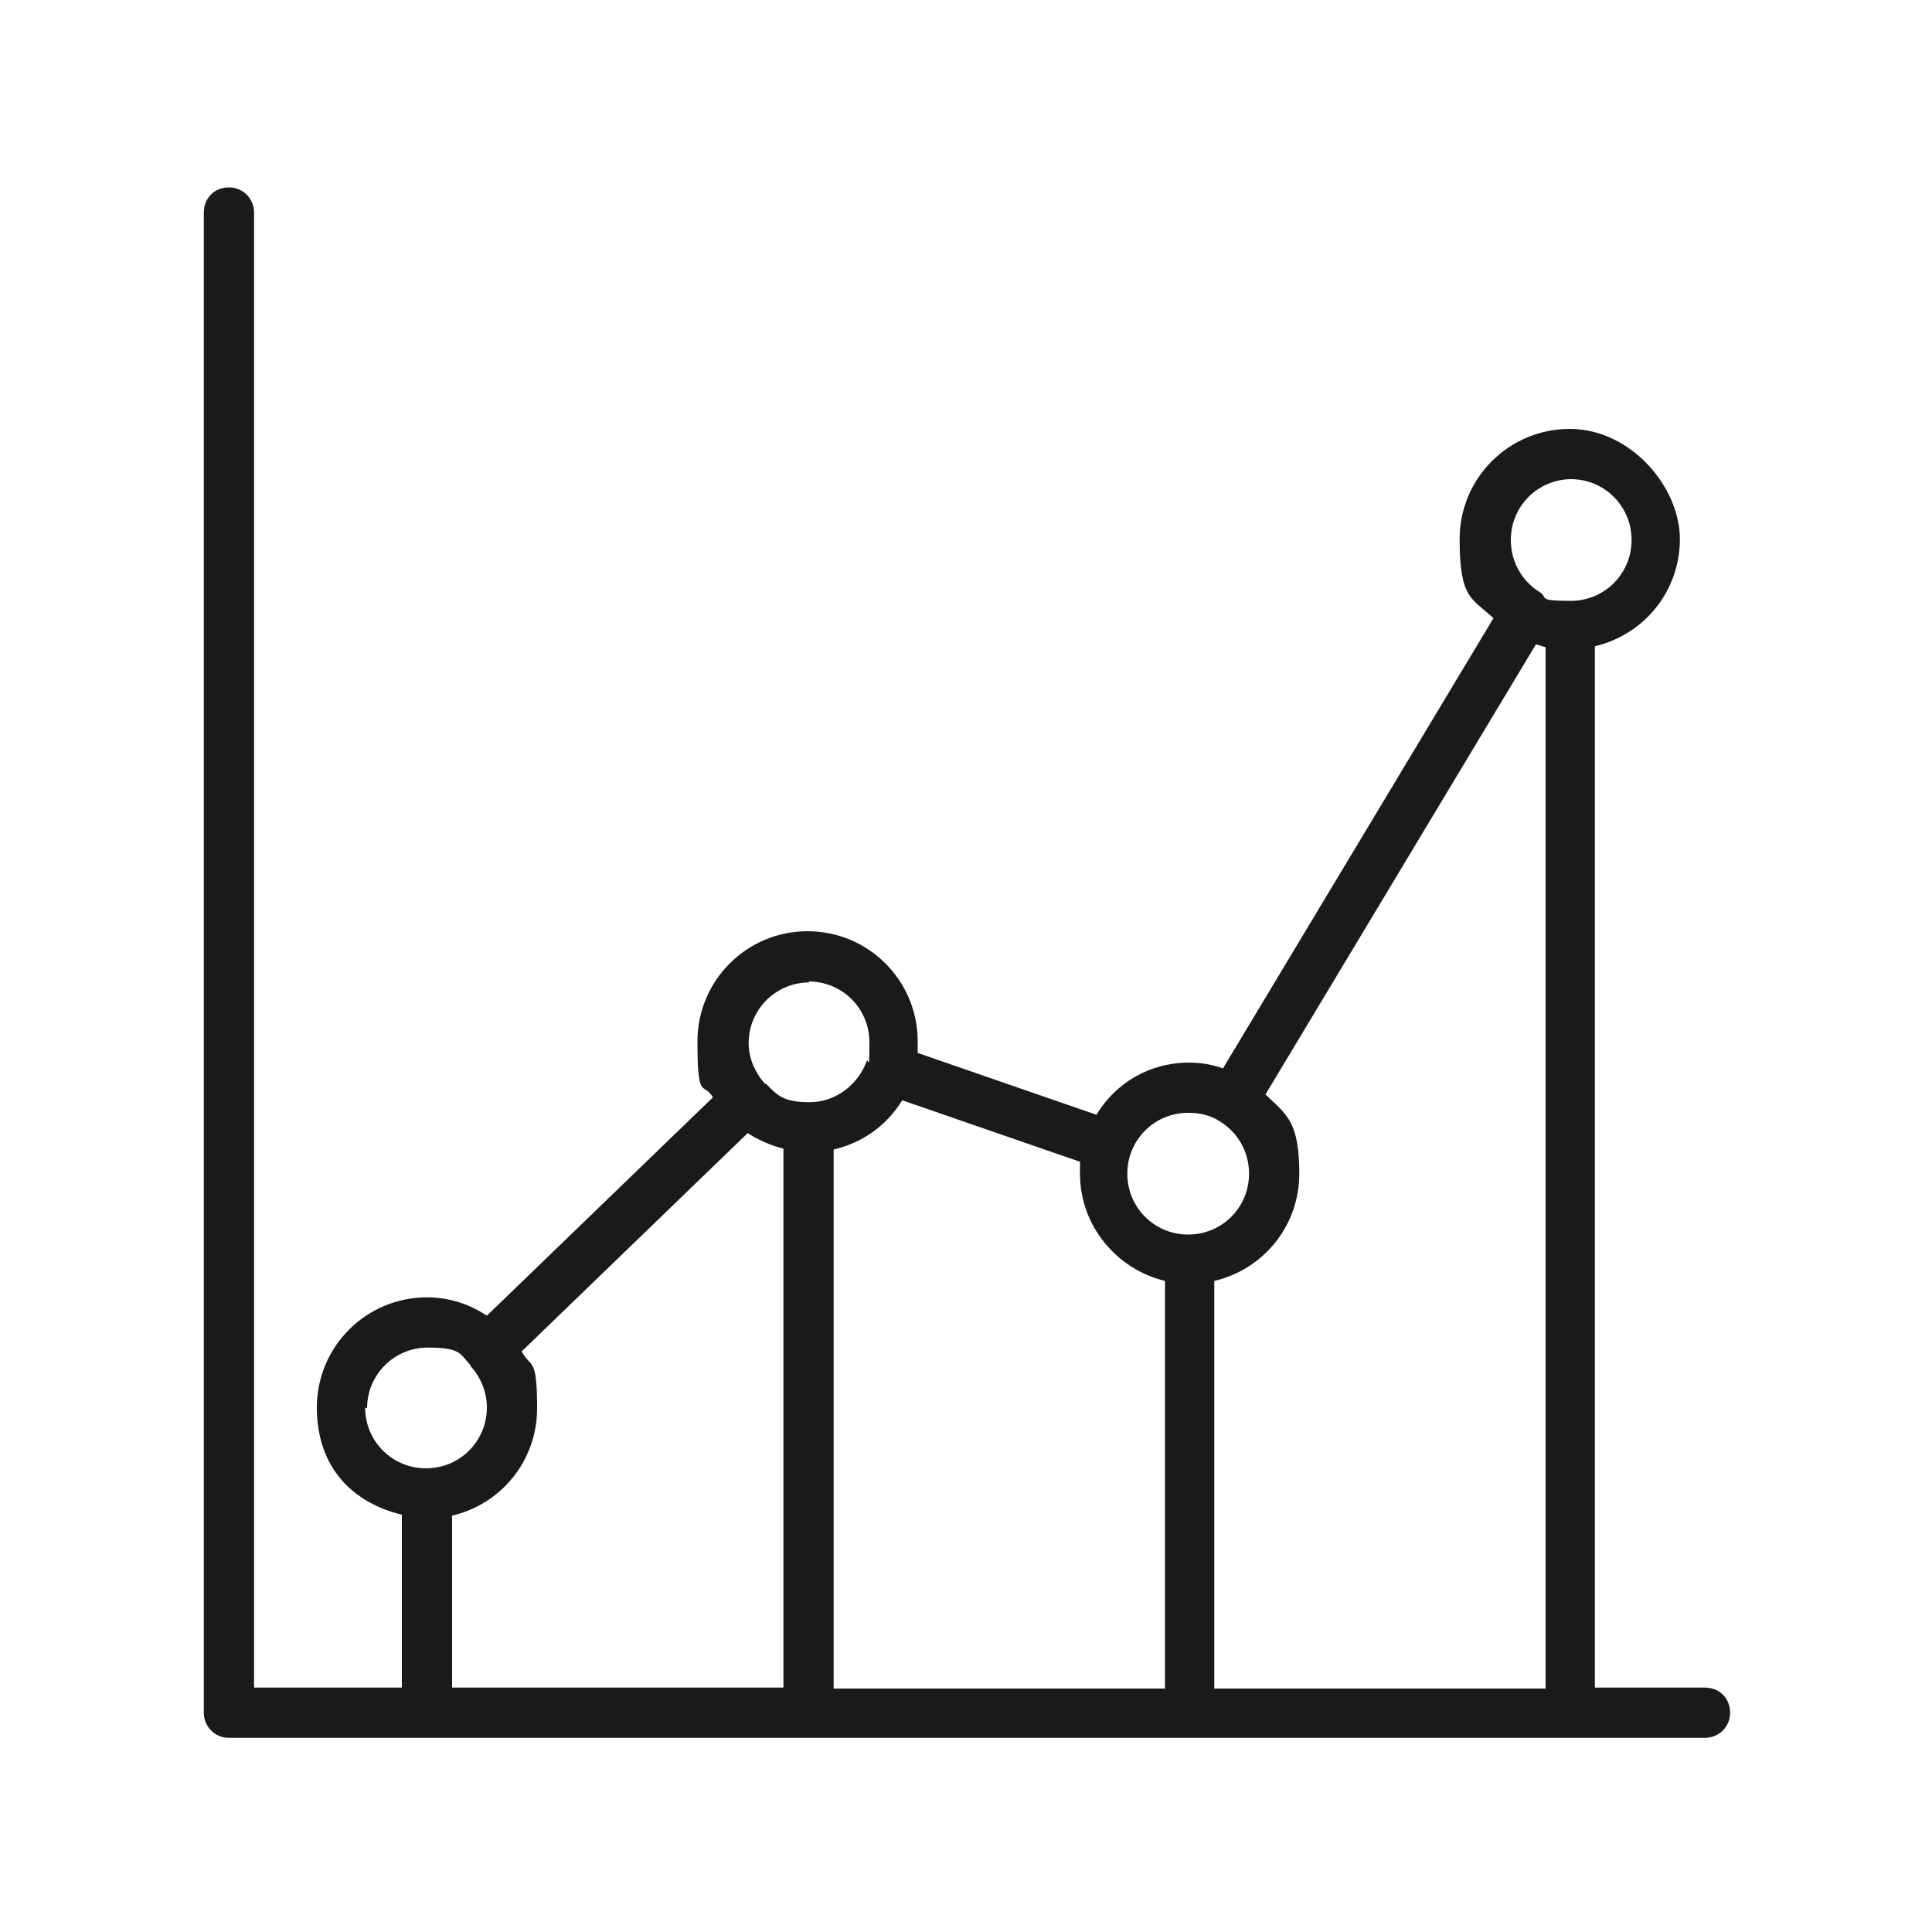 <?xml version="1.0" encoding="UTF-8"?>
<svg id="Layer_1" xmlns="http://www.w3.org/2000/svg" version="1.1" viewBox="0 0 200 200">
  <!-- Generator: Adobe Illustrator 29.3.0, SVG Export Plug-In . SVG Version: 2.1.0 Build 146)  -->
  <defs>
    <style>
      .st0 {
        fill: #1a1a1a;
      }
    </style>
  </defs>
  <path class="st0" d="M176.6,174.7h-11.5v-107.8c5.1-1.2,8.8-5.7,8.8-11.1s-5.1-11.4-11.4-11.4-11.4,5.1-11.4,11.4,1.3,6.1,3.5,8.2l-28,46.6c-1.1-.4-2.3-.6-3.5-.6-4.1,0-7.6,2.1-9.6,5.4l-18.5-6.4c0-.4,0-.8,0-1.2,0-6.3-5.1-11.4-11.4-11.4s-11.4,5.1-11.4,11.4.6,4.1,1.6,5.8l-23.4,22.6c-1.8-1.2-3.9-1.9-6.2-1.9-6.3,0-11.4,5.1-11.4,11.4s3.8,9.9,8.8,11.1v17.9h-15.3V22c0-1.4-1.1-2.6-2.6-2.6s-2.6,1.1-2.6,2.6v155.3c0,1.4,1.1,2.6,2.6,2.6h152.8c1.4,0,2.6-1.1,2.6-2.6s-1.1-2.6-2.6-2.6ZM162.6,49.6c3.5,0,6.3,2.8,6.3,6.3s-2.8,6.3-6.3,6.3-2.3-.3-3.2-.9c0,0,0,0,0,0,0,0,0,0,0,0-1.8-1.1-3-3.1-3-5.4,0-3.5,2.8-6.3,6.3-6.3ZM159,66.7c.3.1.7.2,1,.3v107.8h-34.3v-42.2c5.1-1.2,8.8-5.7,8.8-11.1s-1.3-6.1-3.5-8.2l28-46.6ZM123.1,115.2c1.2,0,2.3.3,3.2.9,0,0,0,0,0,0,0,0,0,0,0,0,1.8,1.1,3,3.1,3,5.4,0,3.5-2.8,6.3-6.3,6.3s-6.3-2.8-6.3-6.3,2.8-6.3,6.3-6.3ZM111.8,120.3c0,.4,0,.8,0,1.2,0,5.4,3.8,9.9,8.8,11.1v42.2h-34.3v-55.8c3-.7,5.5-2.5,7.1-5.1l18.5,6.4ZM83.7,101.6c3.5,0,6.3,2.8,6.3,6.3s-.1,1.4-.3,2c0,0,0,0,0,0,0,0,0,0,0,0-.9,2.4-3.2,4.2-5.9,4.2s-3.3-.7-4.4-1.8c0,0,0,0-.1-.1,0,0,0,0-.1,0-1-1.1-1.7-2.6-1.7-4.2,0-3.5,2.8-6.3,6.3-6.3ZM38,145.8c0-3.5,2.8-6.3,6.3-6.3s3.3.7,4.4,1.8c0,0,0,0,0,.1,0,0,0,0,0,0,1,1.1,1.7,2.6,1.7,4.3,0,3.5-2.8,6.3-6.3,6.3s-6.3-2.8-6.3-6.3ZM46.8,156.9c5.1-1.2,8.8-5.7,8.8-11.1s-.6-4.1-1.6-5.9l23.4-22.6c1.1.7,2.4,1.3,3.7,1.6v55.8h-34.3v-17.9Z"/>
</svg>